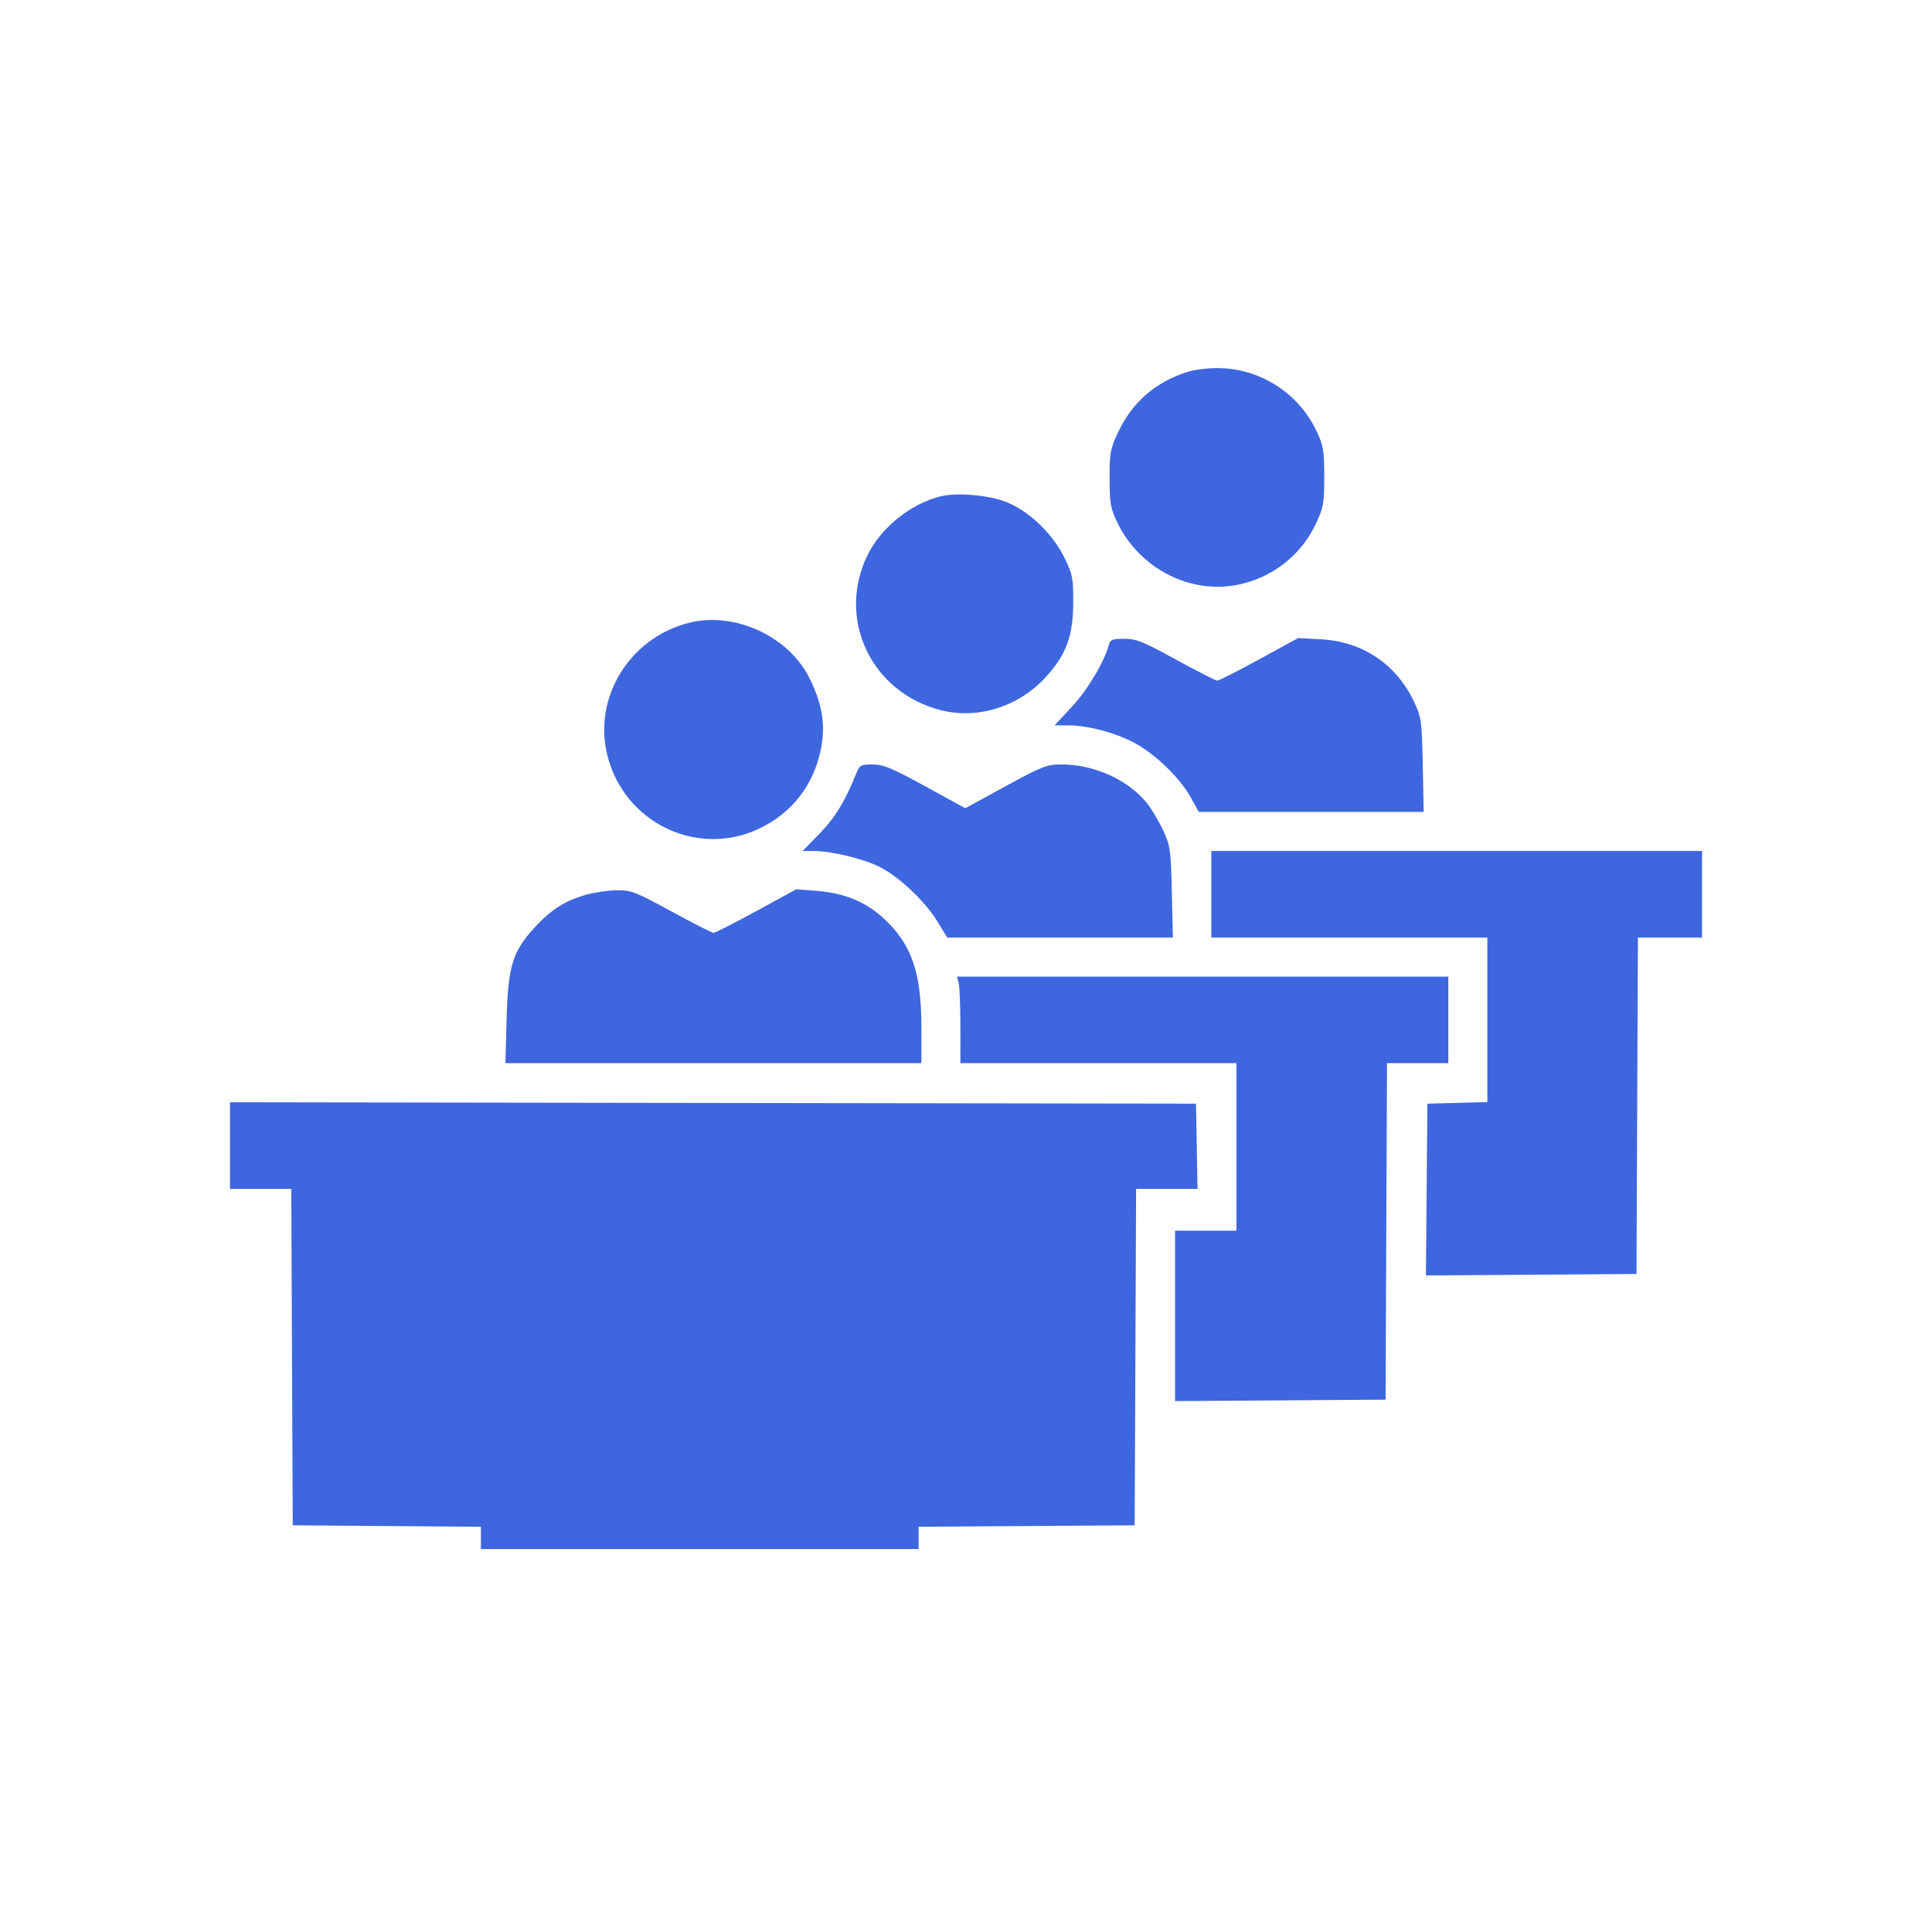 <svg width="126" height="125" viewBox="0 0 126 125" fill="none" xmlns="http://www.w3.org/2000/svg">
<path fill-rule="evenodd" clip-rule="evenodd" d="M77.454 24.244C75.37 24.905 73.85 26.217 72.941 28.139C72.412 29.256 72.364 29.512 72.364 31.18C72.364 32.761 72.426 33.132 72.836 34.002C74.224 36.946 77.382 38.67 80.472 38.172C82.802 37.796 84.791 36.308 85.801 34.184C86.319 33.094 86.364 32.849 86.364 31.089C86.364 29.404 86.307 29.056 85.885 28.154C84.683 25.587 82.112 23.969 79.285 24C78.678 24.007 77.855 24.117 77.454 24.244ZM61.318 32.368C59.377 32.856 57.447 34.415 56.575 36.2C54.548 40.35 56.812 45.143 61.348 46.302C63.773 46.922 66.439 46.08 68.216 44.134C69.544 42.678 69.984 41.477 69.993 39.278C69.999 37.681 69.953 37.449 69.406 36.336C68.641 34.779 67.062 33.28 65.597 32.72C64.421 32.27 62.376 32.102 61.318 32.368ZM44.909 40.615C41.035 41.606 38.654 45.511 39.62 49.289C40.736 53.65 45.46 55.927 49.481 54.042C51.672 53.016 53.117 51.13 53.561 48.718C53.837 47.222 53.613 45.892 52.811 44.252C51.457 41.482 47.907 39.848 44.909 40.615ZM72.323 42.021C72.034 43.13 70.928 44.989 69.909 46.079L68.776 47.292L69.661 47.295C70.954 47.299 72.72 47.765 73.978 48.434C75.335 49.157 76.94 50.706 77.649 51.98L78.182 52.936L85.515 52.936L92.849 52.936L92.788 49.886C92.731 47.021 92.698 46.774 92.237 45.789C91.079 43.315 88.878 41.831 86.148 41.684L84.66 41.604L82.12 42.991C80.723 43.755 79.494 44.379 79.389 44.379C79.284 44.379 78.078 43.765 76.709 43.014C74.559 41.834 74.098 41.648 73.32 41.648C72.566 41.648 72.405 41.709 72.323 42.021ZM55.881 50.342C55.118 52.233 54.466 53.311 53.46 54.343L52.348 55.485L53.083 55.488C54.221 55.493 56.256 55.98 57.324 56.503C58.59 57.124 60.294 58.719 61.119 60.058L61.779 61.129H69.135H76.492L76.424 58.17C76.361 55.409 76.324 55.141 75.863 54.149C75.592 53.565 75.125 52.778 74.826 52.4C73.6 50.849 71.373 49.839 69.189 49.843C68.277 49.844 67.936 49.978 65.567 51.271L62.952 52.699L60.347 51.27C58.17 50.076 57.605 49.841 56.913 49.841C56.178 49.841 56.06 49.898 55.881 50.342ZM79 58.307V61.129H88H97V66.493V71.858L95.046 71.91L93.091 71.961L93.043 77.562L92.995 83.162L99.861 83.115L106.727 83.067L106.774 72.098L106.821 61.129H108.911H111V58.307V55.485H95H79V58.307ZM38.277 58.325C36.897 58.697 35.932 59.306 34.855 60.485C33.422 62.056 33.133 63.004 33.04 66.454L32.962 69.321H46.526H60.091V66.993C60.091 63.38 59.451 61.547 57.598 59.851C56.437 58.788 55.039 58.221 53.238 58.083L51.931 57.983L49.329 59.402C47.898 60.182 46.642 60.822 46.538 60.823C46.434 60.824 45.2 60.197 43.794 59.429C41.475 58.162 41.149 58.035 40.256 58.046C39.715 58.052 38.825 58.178 38.277 58.325ZM62.522 64.087C62.582 64.312 62.633 65.582 62.634 66.909L62.636 69.321H71.636H80.636V74.783V80.245H78.636H76.636V85.8V91.355L83.5 91.307L90.364 91.26L90.41 80.291L90.457 69.321H92.456H94.454V66.499V63.678H78.433H62.412L62.522 64.087ZM15 74.692V77.514H16.998H18.997L19.044 88.483L19.091 99.453L25.227 99.5L31.364 99.548V100.274V101H45.636H59.909V100.274V99.548L66.954 99.5L74 99.453L74.047 88.483L74.094 77.514H76.097H78.1L78.05 74.738L78 71.961L46.5 71.915L15 71.869V74.692Z" fill="#3E66DF"/>
</svg>
